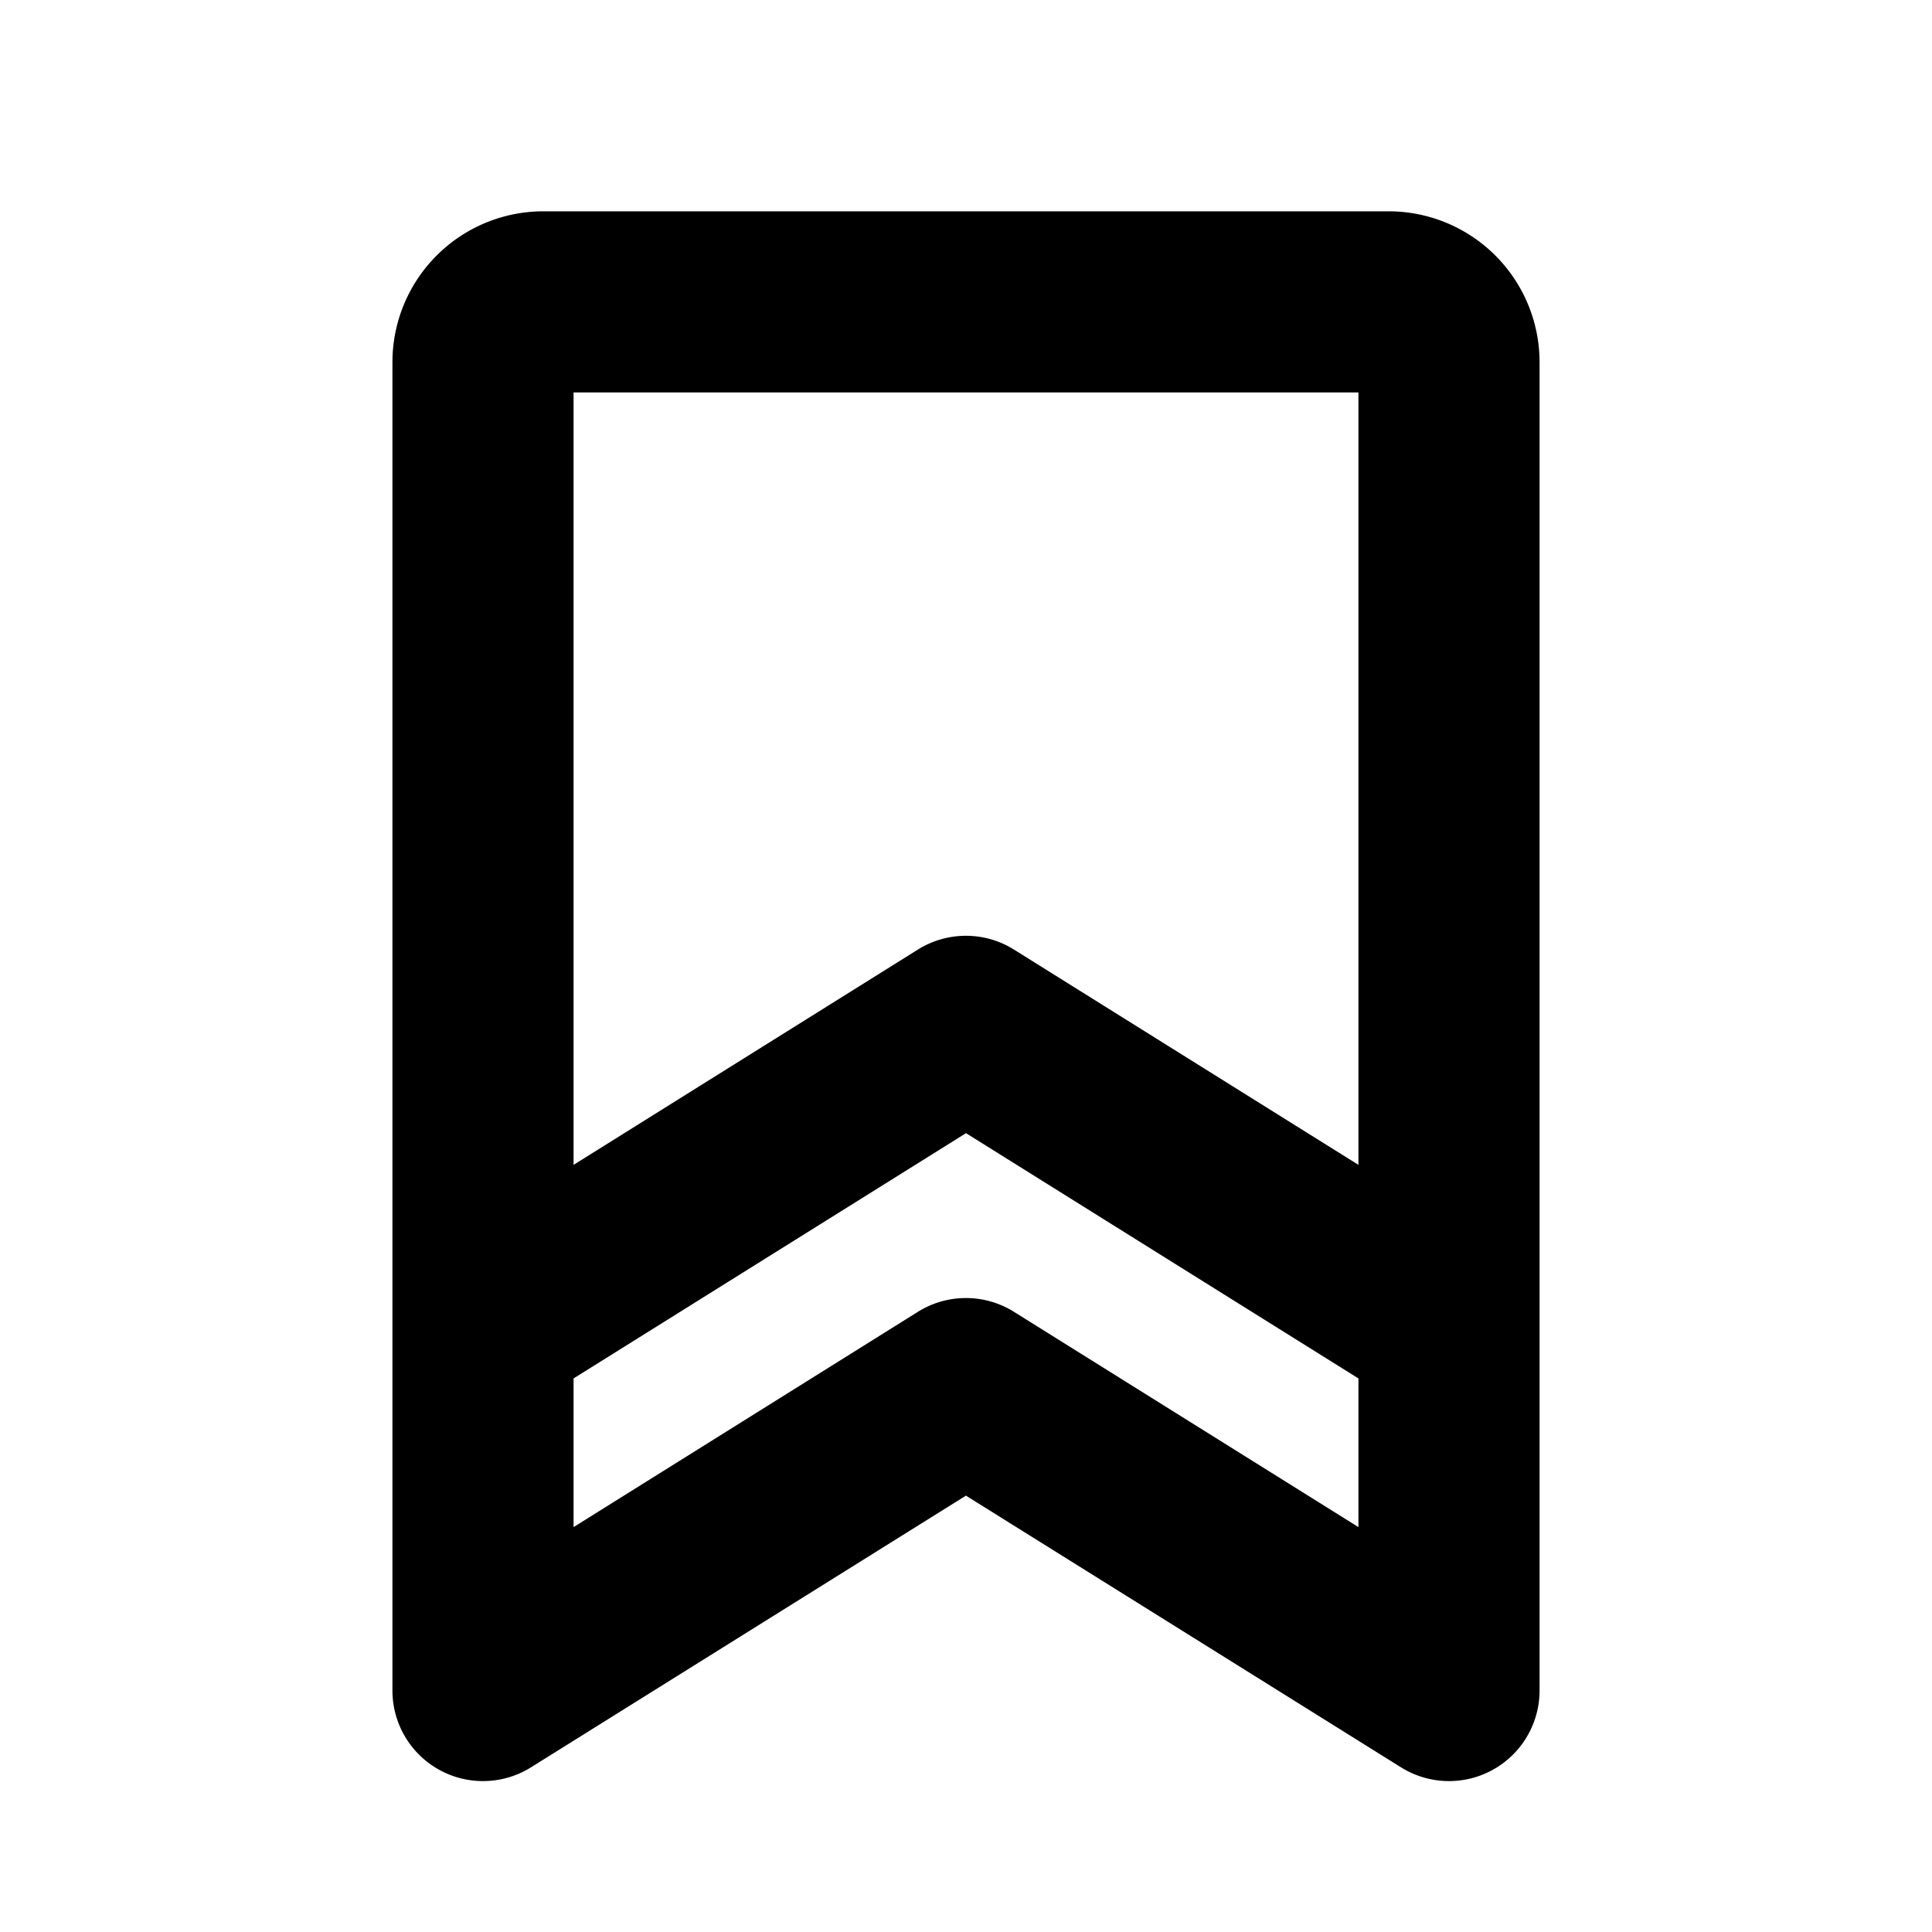 <svg xmlns="http://www.w3.org/2000/svg" viewBox="0 0 256 256" fill="currentColor"><path d="M184,28H72A20,20,0,0,0,52,48V224a12,12,0,0,0,18.36,10.18l57.63-36,57.65,36A12,12,0,0,0,204,224V48A20,20,0,0,0,184,28Zm-4,24V154.35l-45.65-28.53a12,12,0,0,0-12.72,0L76,154.35V52ZM134.35,173.82a12,12,0,0,0-12.72,0L76,202.35v-19.7l52-32.5,52,32.5v19.7Z"/></svg>